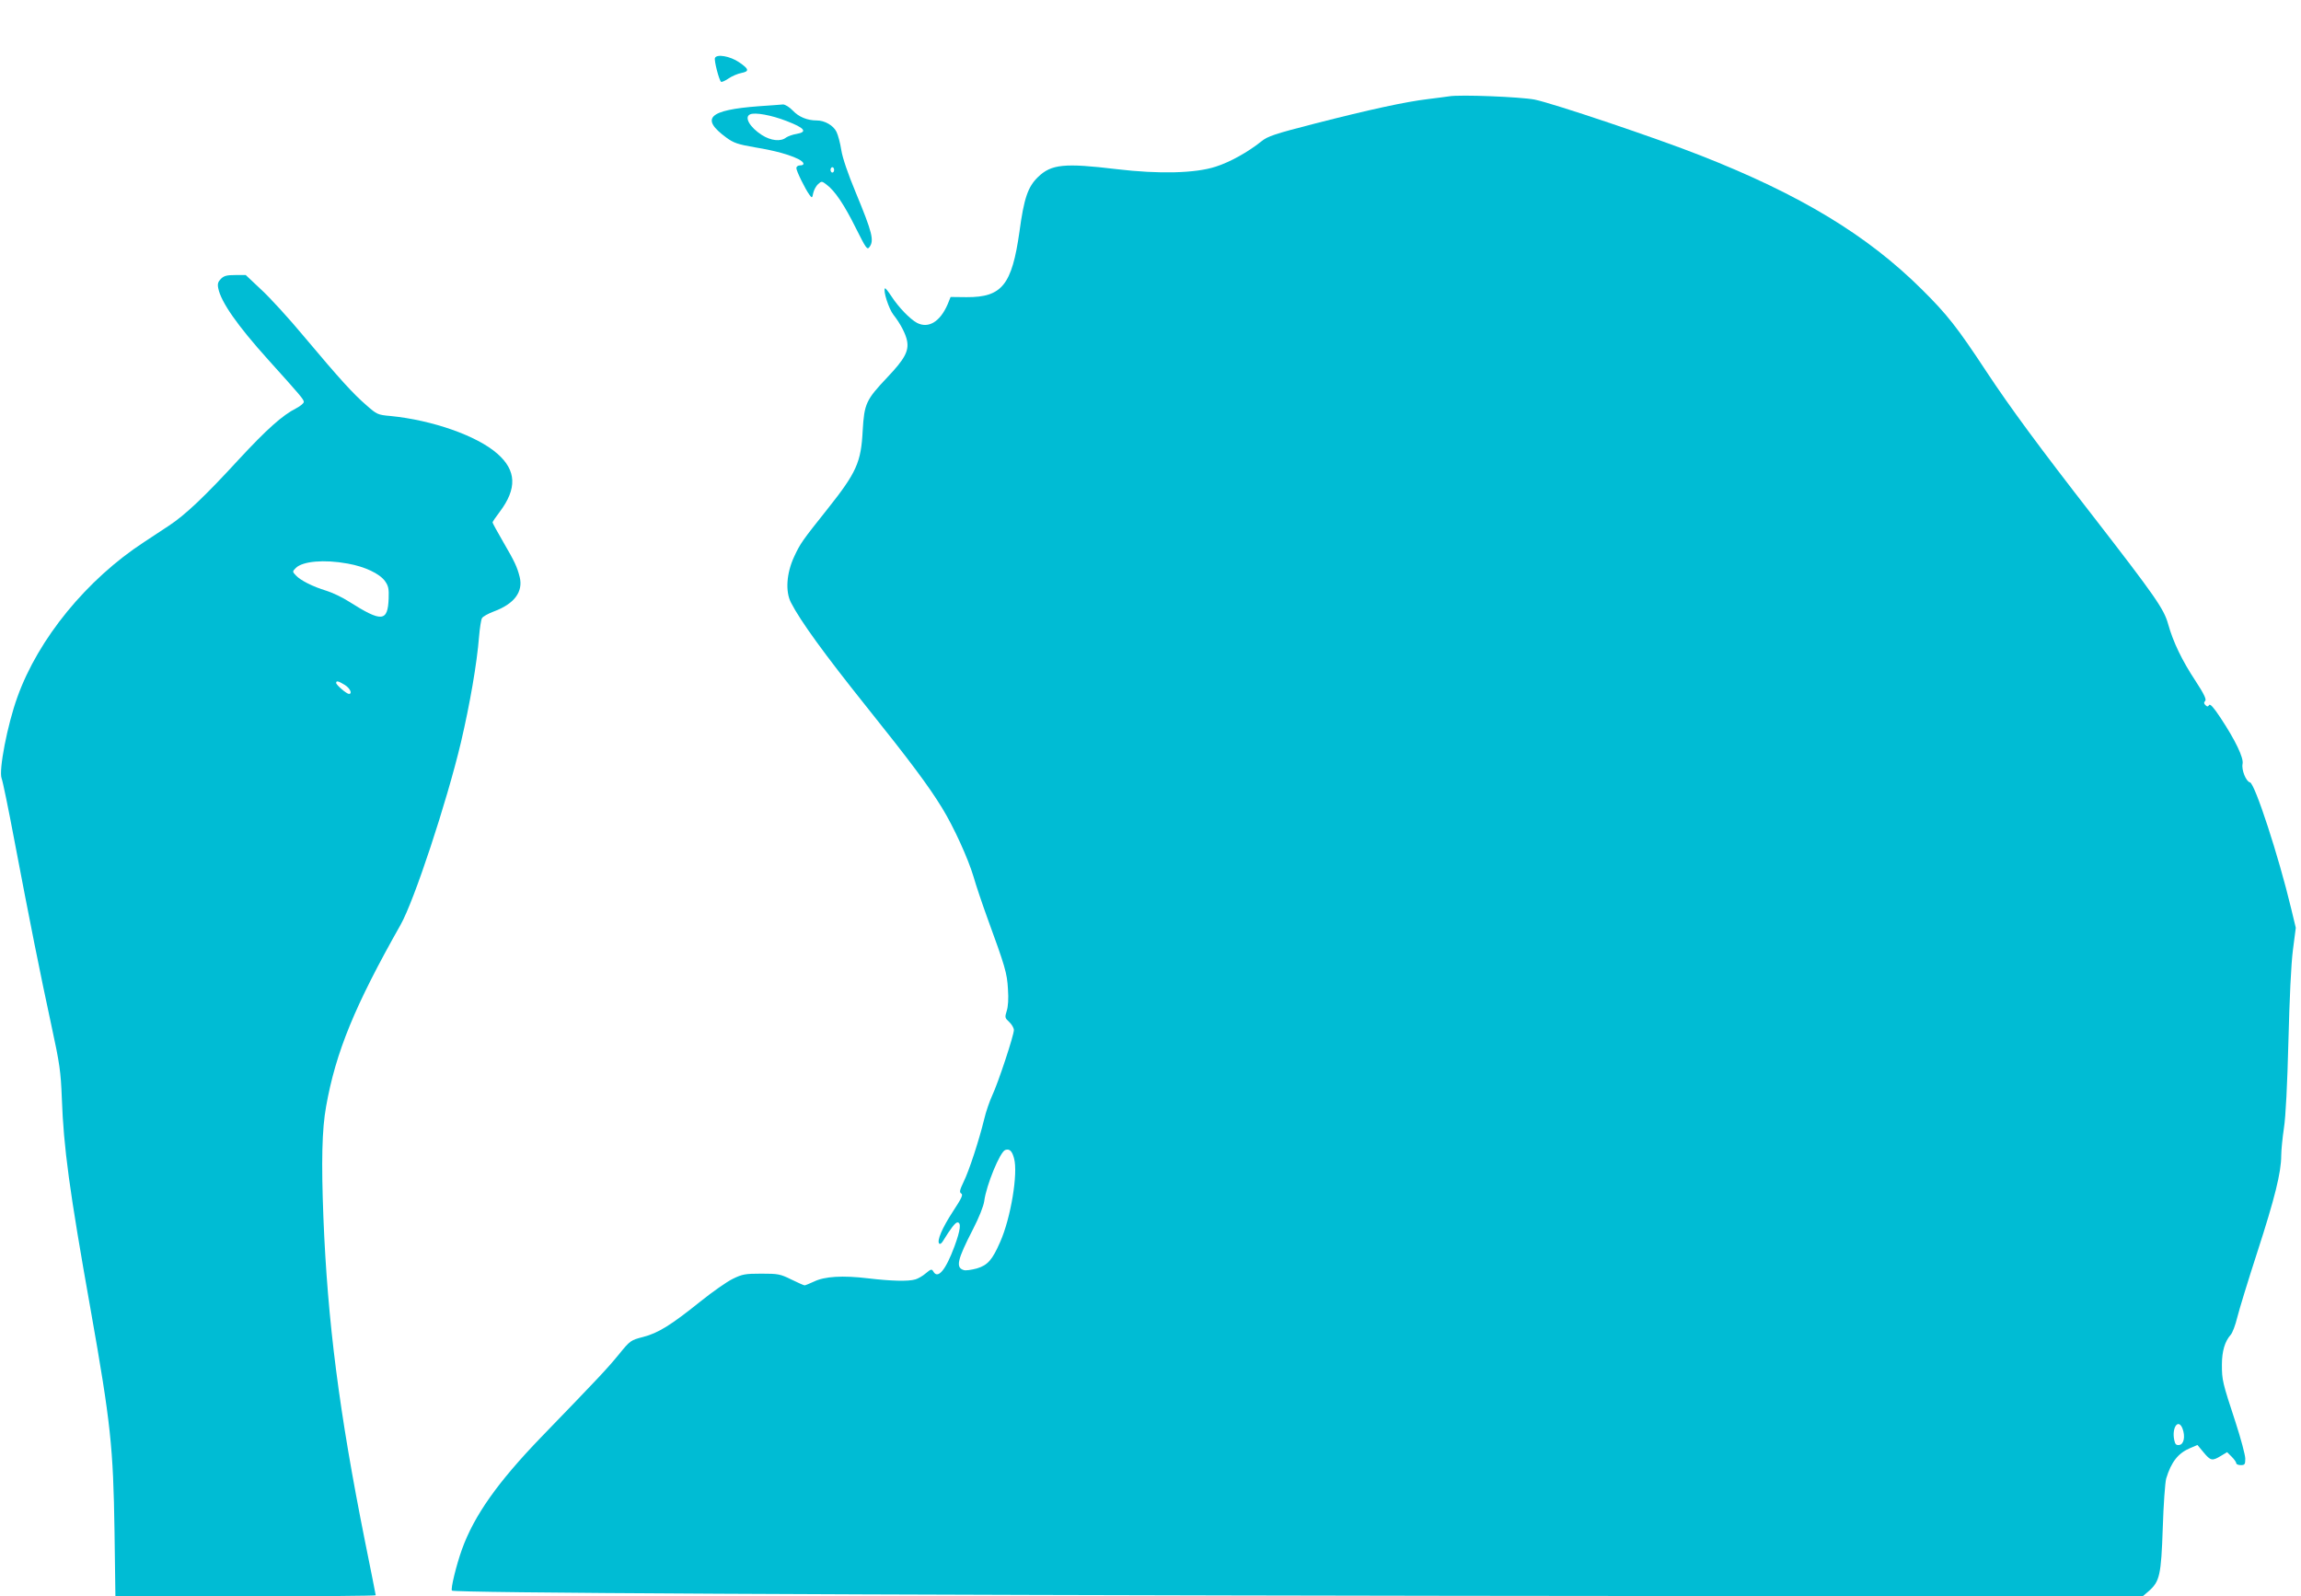 <?xml version="1.0" standalone="no"?>
<!DOCTYPE svg PUBLIC "-//W3C//DTD SVG 20010904//EN"
 "http://www.w3.org/TR/2001/REC-SVG-20010904/DTD/svg10.dtd">
<svg version="1.0" xmlns="http://www.w3.org/2000/svg"
 width="1280pt" height="888pt" viewBox="0 0 1280 888"
 preserveAspectRatio="xMidYMid meet">
<g transform="translate(0,888) scale(0.1,-0.1)"
fill="#00bcd4" stroke="none">
<path d="M3977 8557 c-5 -14 22 -120 34 -132 3 -3 22 5 41 18 19 13 51 27 72
31 46 9 43 22 -13 60 -50 34 -125 47 -134 23z"/>
<path d="M8060 8344 c-14 -2 -65 -9 -115 -15 -127 -15 -328 -59 -629 -136
-226 -58 -265 -71 -300 -100 -74 -59 -174 -115 -253 -140 -113 -37 -315 -42
-551 -14 -291 35 -364 28 -438 -44 -56 -54 -78 -118 -103 -304 -42 -296 -97
-365 -294 -364 l-89 1 -17 -42 c-42 -96 -106 -135 -170 -102 -39 21 -103 87
-143 149 -17 26 -33 46 -35 43 -12 -11 21 -114 47 -147 38 -48 69 -107 76
-146 10 -56 -13 -100 -110 -202 -119 -126 -128 -146 -137 -296 -9 -177 -34
-233 -197 -438 -141 -177 -150 -190 -184 -263 -43 -92 -50 -194 -18 -256 52
-102 188 -289 416 -574 249 -311 349 -445 425 -569 65 -106 144 -280 174 -380
14 -49 49 -153 77 -230 99 -271 110 -307 115 -396 4 -55 1 -99 -7 -123 -11
-35 -10 -39 14 -61 14 -13 26 -33 26 -45 0 -29 -87 -293 -121 -365 -15 -33
-35 -91 -44 -130 -29 -119 -84 -287 -114 -348 -23 -48 -25 -59 -14 -66 12 -6
2 -27 -46 -100 -60 -92 -91 -164 -76 -179 4 -4 12 1 19 12 45 73 70 106 82
106 22 0 17 -42 -16 -132 -49 -133 -93 -186 -118 -141 -9 15 -13 14 -42 -10
-17 -15 -44 -30 -58 -34 -41 -12 -135 -9 -263 6 -142 17 -241 11 -301 -18 -24
-11 -48 -21 -52 -21 -5 0 -38 15 -75 33 -61 30 -73 32 -166 32 -90 0 -106 -3
-159 -29 -33 -16 -114 -73 -180 -126 -166 -133 -234 -175 -318 -197 -69 -18
-72 -19 -136 -98 -64 -78 -105 -122 -432 -460 -242 -251 -372 -435 -440 -623
-32 -89 -64 -221 -56 -230 14 -13 2102 -24 5557 -29 l3847 -4 35 30 c61 54 69
88 78 351 4 129 13 253 19 275 28 93 67 142 134 170 l40 17 34 -41 c39 -47 48
-49 96 -20 l35 21 26 -26 c14 -14 25 -30 25 -36 0 -5 11 -10 25 -10 22 0 25 4
25 36 0 19 -24 110 -54 202 -73 222 -76 235 -76 320 0 75 16 130 49 167 10 11
26 54 36 95 10 41 60 205 112 365 97 299 133 444 133 537 0 29 7 98 15 153 10
62 19 245 25 483 6 236 15 430 25 507 l16 124 -26 108 c-69 289 -202 696 -229
701 -22 5 -48 70 -41 103 7 33 -40 131 -122 255 -38 58 -59 81 -64 72 -7 -10
-11 -10 -21 0 -9 9 -9 15 -1 23 8 8 -6 38 -53 110 -76 115 -125 217 -153 317
-23 84 -71 153 -415 597 -304 391 -463 607 -594 805 -166 252 -220 320 -361
460 -304 302 -676 527 -1231 745 -246 97 -820 290 -923 311 -78 15 -417 29
-477 18z m-2419 -5908 c23 -82 -18 -331 -77 -464 -44 -101 -70 -130 -130 -148
-30 -8 -63 -13 -73 -9 -46 14 -36 57 52 228 33 64 58 127 62 155 11 88 88 275
117 285 24 8 38 -5 49 -47z m6500 -1503 c16 -43 8 -87 -18 -91 -17 -2 -23 3
-28 27 -15 70 23 123 46 64z"/>
<path d="M4220 8289 c-278 -21 -326 -67 -180 -174 41 -30 63 -38 162 -55 114
-19 188 -40 241 -66 32 -17 36 -34 7 -34 -11 0 -20 -7 -20 -15 0 -17 50 -118
73 -149 14 -19 15 -19 21 11 4 17 16 39 27 49 19 17 21 17 47 -3 46 -34 98
-111 163 -242 56 -112 63 -122 75 -106 28 37 17 80 -76 305 -43 103 -73 191
-80 235 -6 39 -18 84 -27 102 -17 35 -65 63 -110 63 -52 0 -99 19 -133 55 -19
20 -43 34 -54 34 -12 -1 -73 -6 -136 -10z m155 -82 c102 -39 119 -61 56 -72
-21 -3 -47 -13 -58 -20 -30 -24 -85 -18 -135 14 -67 43 -100 100 -65 115 27
12 117 -4 202 -37z m265 -272 c0 -8 -4 -15 -10 -15 -5 0 -10 7 -10 15 0 8 5
15 10 15 6 0 10 -7 10 -15z"/>
<path d="M1229 7329 c-16 -16 -20 -28 -15 -52 15 -77 106 -207 277 -397 183
-203 199 -222 199 -236 0 -7 -19 -23 -42 -35 -77 -39 -163 -116 -318 -283
-191 -208 -300 -311 -390 -370 -38 -25 -101 -66 -138 -91 -319 -208 -589 -538
-705 -862 -56 -154 -105 -409 -88 -453 6 -14 38 -169 71 -345 86 -453 144
-743 205 -1025 48 -221 53 -261 59 -410 10 -274 41 -507 161 -1180 111 -627
125 -761 132 -1227 l5 -363 724 0 c398 0 724 3 724 6 0 3 -27 139 -60 302
-143 715 -208 1220 -231 1801 -12 308 -8 489 15 616 54 304 160 561 414 1010
76 134 257 683 336 1015 50 214 89 438 101 590 4 47 11 92 16 101 4 9 35 26
67 38 113 42 163 109 143 191 -14 56 -28 86 -91 194 -33 57 -60 106 -60 110 0
4 18 30 40 59 97 129 93 230 -13 323 -113 100 -362 187 -595 210 -71 6 -76 9
-134 60 -74 64 -146 143 -346 381 -83 100 -191 218 -239 262 l-86 81 -58 0
c-47 0 -63 -4 -80 -21z m705 -1584 c96 -17 178 -56 208 -98 19 -27 22 -43 20
-96 -5 -131 -38 -133 -220 -18 -37 24 -94 51 -127 61 -76 23 -144 58 -169 85
-20 21 -20 22 0 42 38 37 157 48 288 24z m-16 -675 c29 -18 44 -50 23 -50 -13
0 -71 50 -71 61 0 14 12 11 48 -11z"/>
</g>
</svg>
